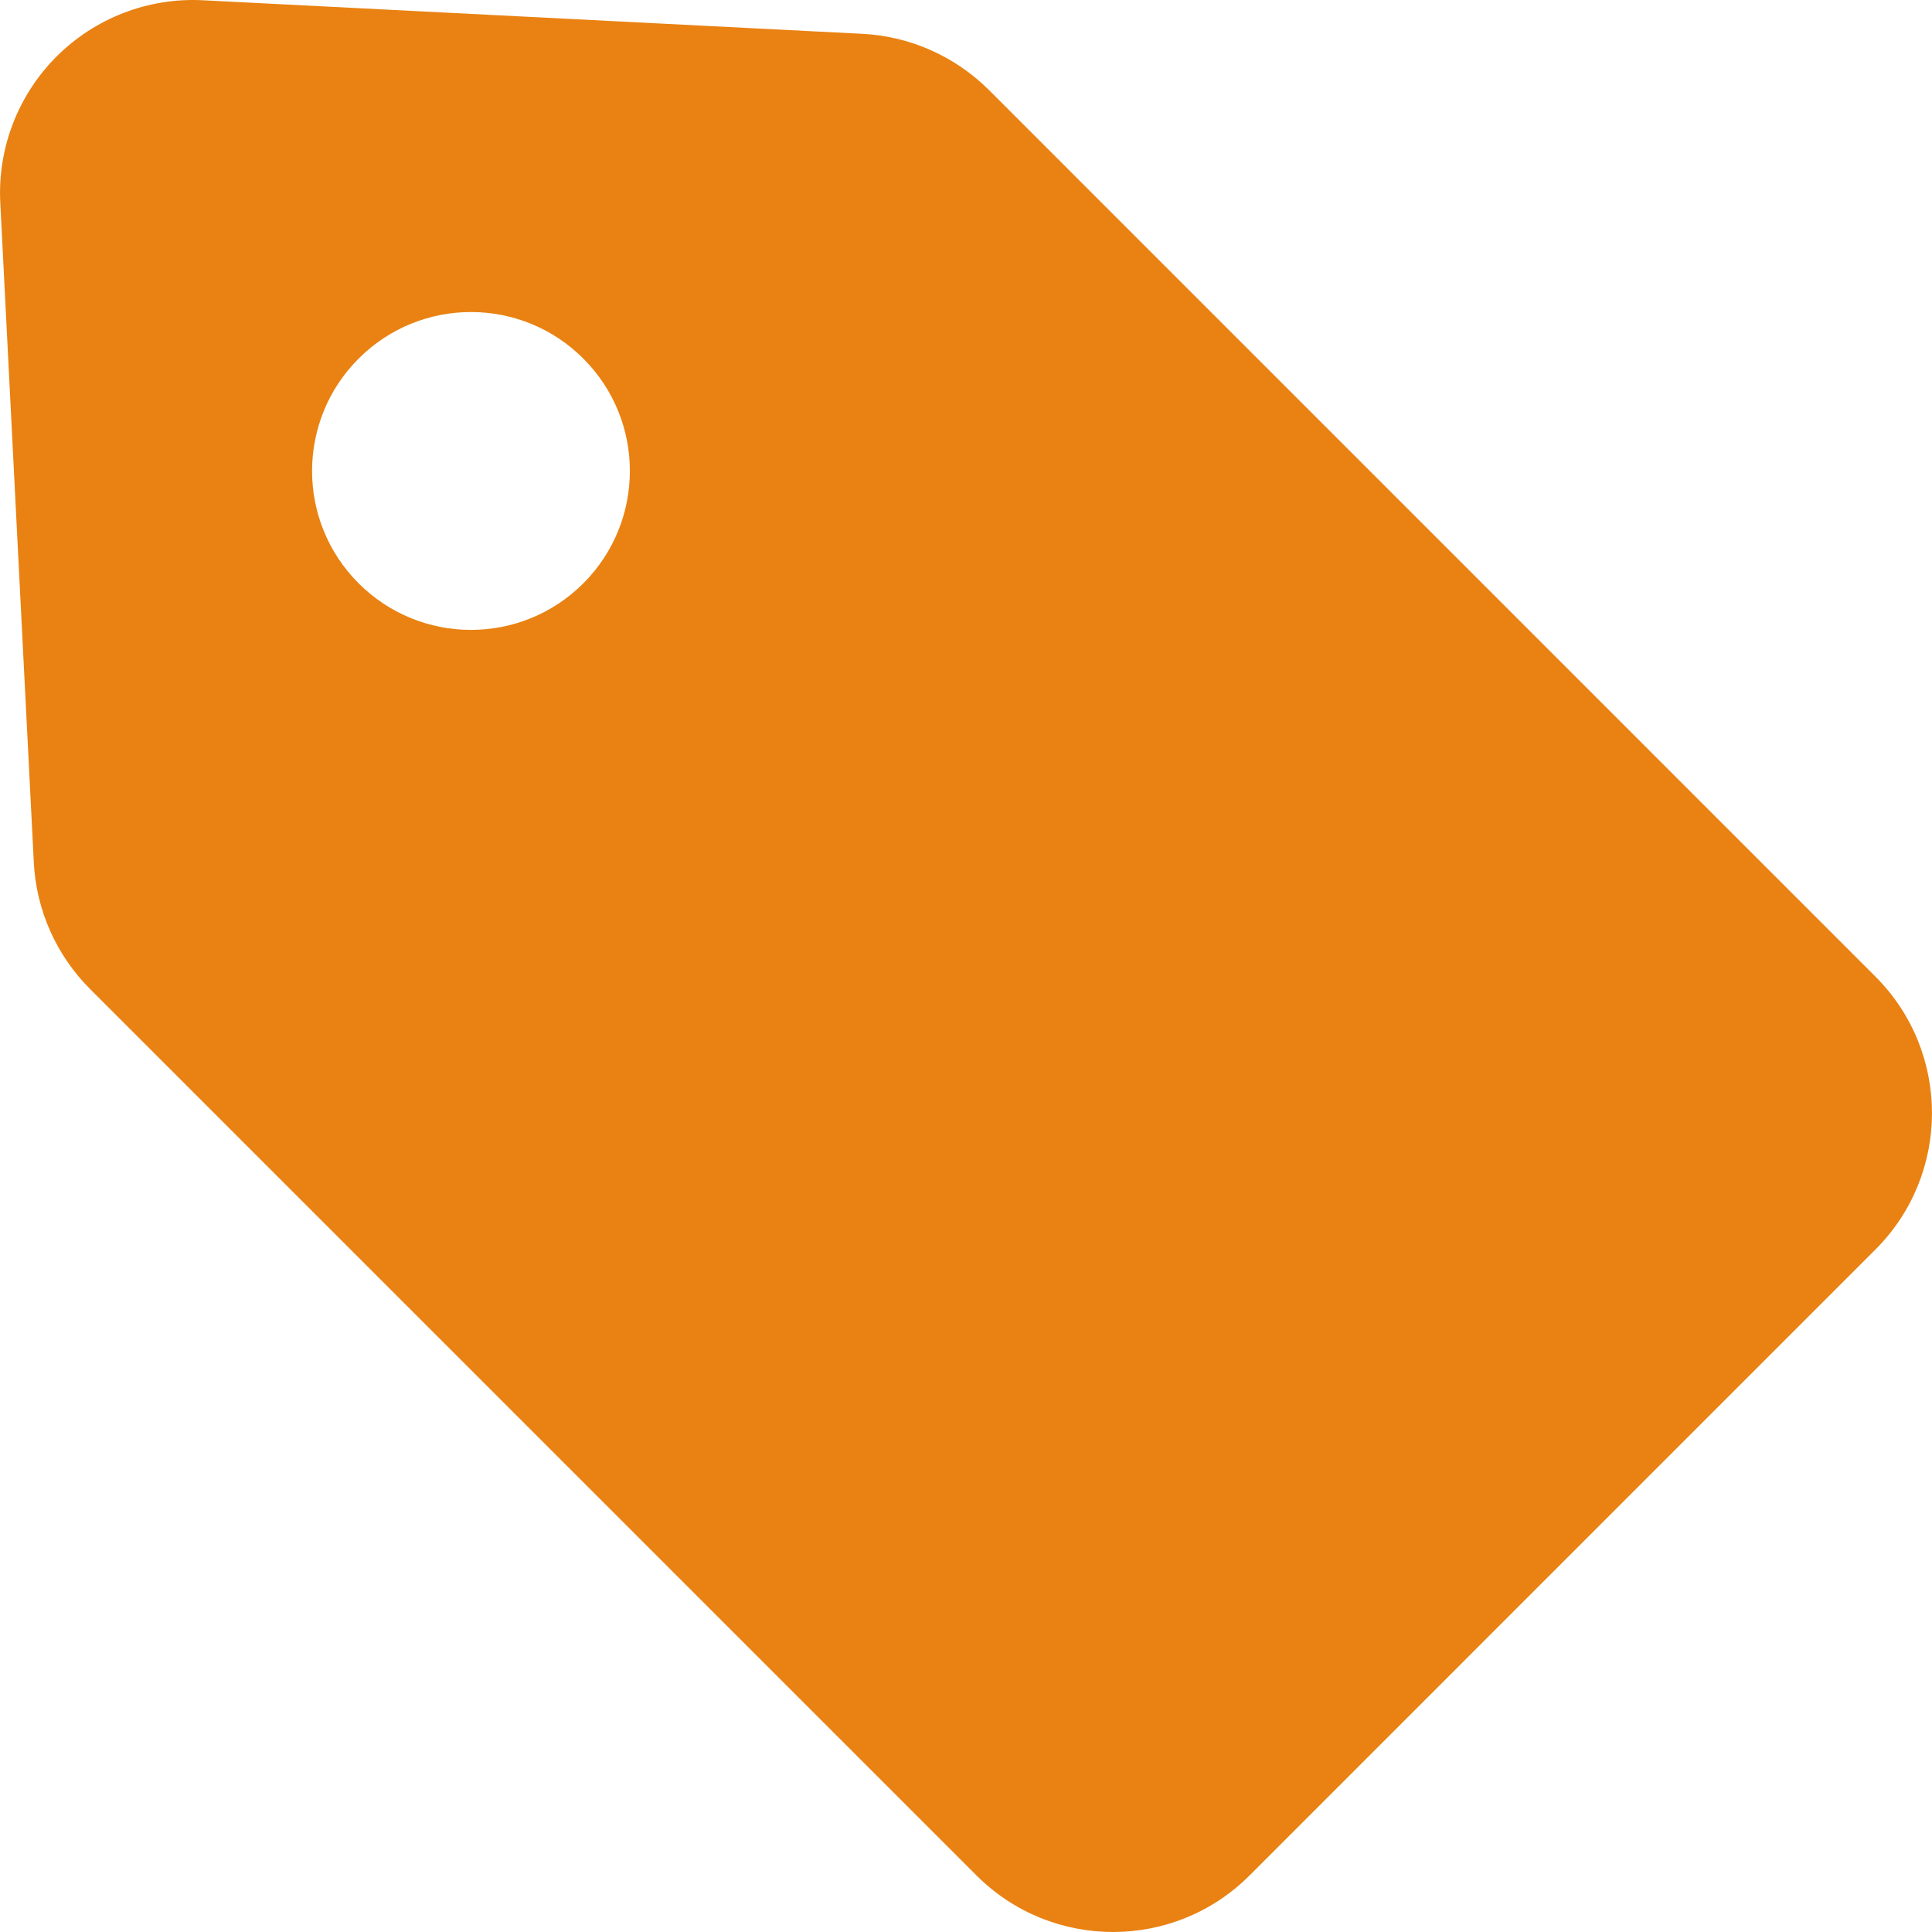 <!--?xml version="1.0" encoding="utf-8"?-->
<!-- Generator: Adobe Illustrator 18.1.1, SVG Export Plug-In . SVG Version: 6.00 Build 0)  -->

<svg version="1.1" id="_x32_" xmlns="http://www.w3.org/2000/svg" xmlns:xlink="http://www.w3.org/1999/xlink" x="0px" y="0px" viewBox="0 0 512 512" style="width: 512px; height: 512px; opacity: 1;" xml:space="preserve">
<style type="text/css">
	.st0{fill:#4B4B4B;}
</style>
<g>
	<path class="st0" d="M497.004,258.8L262.098,23.873c-8.977-8.954-20.938-14.277-33.581-14.911L53.749,0.067
		C39.297-0.673,25.22,4.756,14.974,14.99C4.752,25.224-0.676,39.313,0.076,53.764l8.883,174.757
		c0.634,12.655,5.945,24.616,14.899,33.57l234.927,234.928c19.976,19.974,52.382,19.974,72.357,0l165.862-165.874
		C517.002,311.158,516.978,278.764,497.004,258.8z M154.587,154.59c-16.45,16.45-43.098,16.45-59.548,0
		c-16.45-16.45-16.45-43.11,0-59.56s43.098-16.45,59.548,0C171.037,111.48,171.037,138.14,154.587,154.59z" style="fill: rgb(233, 130, 18);"></path>
</g>
</svg>
